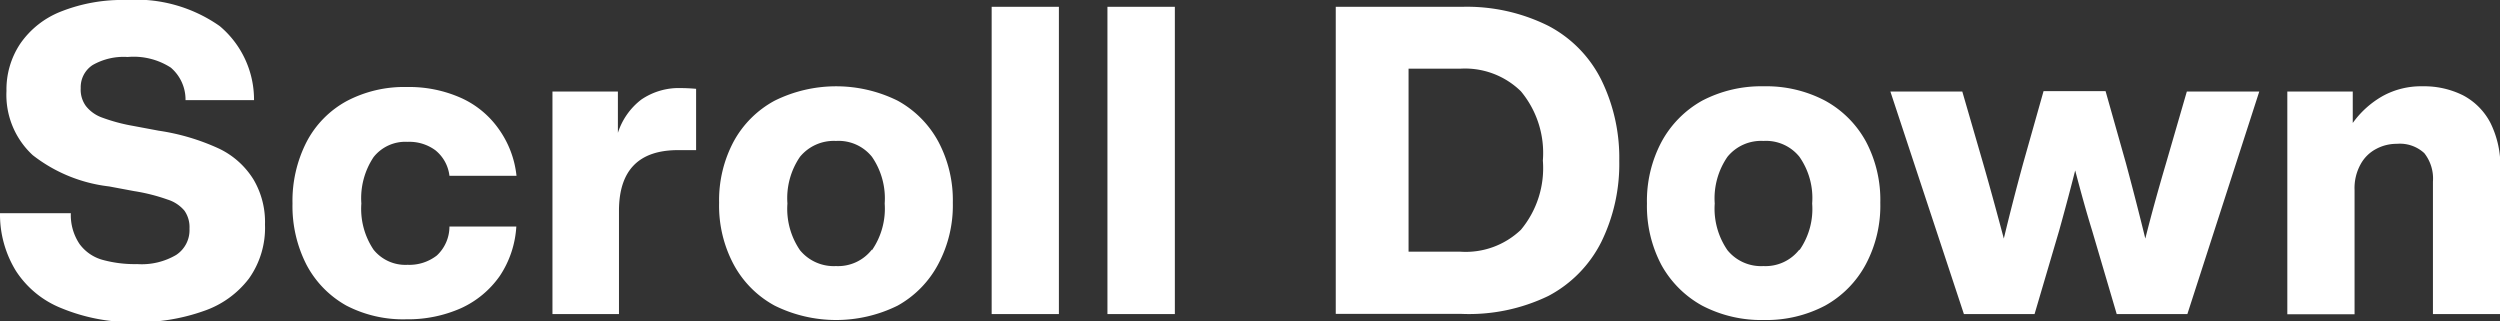 <svg xmlns="http://www.w3.org/2000/svg" width="139.06" height="17.86" viewBox="0 0 139.06 17.86"><rect x="0" y="0" width="139.06" height="17.86" fill="#333333" stroke="none"/><defs><style>.a{fill:#fff;}</style></defs><title>btn_scroll-down</title><path class="a" d="M3.41 17.14a5.38 5.38 0 0 1-2.53-2.08 6 6 0 0 1-.88-3.2h3.94a2.88 2.88 0 0 0 .49 1.72 2.37 2.37 0 0 0 1.26.87 6.75 6.75 0 0 0 1.94.24 3.78 3.78 0 0 0 2.17-.51 1.65 1.65 0 0 0 .74-1.46 1.6 1.6 0 0 0-.28-1 2 2 0 0 0-.94-.62 10.3 10.3 0 0 0-1.86-.47l-1.39-.26a8.48 8.48 0 0 1-4.25-1.74 4.56 4.56 0 0 1-1.46-3.57 4.58 4.58 0 0 1 .76-2.62 4.93 4.93 0 0 1 2.25-1.79 9.25 9.25 0 0 1 3.63-.65 8.1 8.1 0 0 1 5.22 1.45 5.34 5.34 0 0 1 1.91 4.12h-3.81a2.34 2.34 0 0 0-.82-1.81 3.81 3.81 0 0 0-2.4-.59 3.47 3.47 0 0 0-1.95.45 1.47 1.47 0 0 0-.66 1.28 1.54 1.54 0 0 0 .29 1 2 2 0 0 0 .9.64 9.8 9.8 0 0 0 1.71.46l1.44.27a12.26 12.26 0 0 1 3.36 1 4.56 4.56 0 0 1 1.92 1.73 4.65 4.65 0 0 1 .63 2.49 4.87 4.87 0 0 1-.89 3 5.31 5.31 0 0 1-2.52 1.81 10.89 10.89 0 0 1-3.84.62 10.34 10.34 0 0 1-4.08-.78zM19.27 17a5.58 5.58 0 0 1-2.22-2.27 7.15 7.15 0 0 1-.78-3.41 7.19 7.19 0 0 1 .78-3.42 5.46 5.46 0 0 1 2.22-2.27 6.84 6.84 0 0 1 3.36-.79 7.09 7.09 0 0 1 3 .6 5.14 5.14 0 0 1 2.1 1.72 5.45 5.45 0 0 1 1 2.62h-3.73a2.14 2.14 0 0 0-.78-1.42 2.44 2.44 0 0 0-1.55-.47 2.25 2.25 0 0 0-1.89.85 4.12 4.12 0 0 0-.68 2.58 4.07 4.07 0 0 0 .68 2.57 2.27 2.27 0 0 0 1.89.84 2.49 2.49 0 0 0 1.63-.52 2.2 2.2 0 0 0 .7-1.61h3.72a5.53 5.53 0 0 1-.92 2.75 5.32 5.32 0 0 1-2.15 1.79 7.26 7.26 0 0 1-3.05.62 6.84 6.84 0 0 1-3.33-.76zM38.72 4.94v3.41h-1q-3.28 0-3.29 3.36v5.76h-3.7v-12.38h3.64v2.3a3.78 3.78 0 0 1 1.3-1.85 3.7 3.7 0 0 1 2.23-.64c.19 0 .47.01.82.04zM43.09 17a5.64 5.64 0 0 1-2.27-2.27 6.93 6.93 0 0 1-.82-3.45 6.93 6.93 0 0 1 .81-3.41 5.64 5.64 0 0 1 2.28-2.27 7.71 7.71 0 0 1 6.84 0 5.67 5.67 0 0 1 2.26 2.27 6.93 6.93 0 0 1 .81 3.41 6.93 6.93 0 0 1-.81 3.41 5.67 5.67 0 0 1-2.26 2.31 7.71 7.71 0 0 1-6.84 0zm5.41-3.08a4.07 4.07 0 0 0 .71-2.6 4.07 4.07 0 0 0-.71-2.6 2.38 2.38 0 0 0-2-.88 2.43 2.43 0 0 0-2 .88 4.07 4.07 0 0 0-.7 2.6 4.07 4.07 0 0 0 .7 2.6 2.43 2.43 0 0 0 2 .88 2.38 2.38 0 0 0 2-.92zM55.16.38h3.74v17.09h-3.74zM61.6.38h3.75v17.09h-3.75zM86.13 1.44a6.82 6.82 0 0 1 2.94 3 9.83 9.83 0 0 1 1 4.51 9.83 9.83 0 0 1-1 4.51 6.88 6.88 0 0 1-2.94 3 10.14 10.14 0 0 1-4.83 1h-7v-17.08h7a10.14 10.14 0 0 1 4.83 1.06zm-1.53 11.34a5.36 5.36 0 0 0 1.22-3.85 5.36 5.36 0 0 0-1.22-3.85 4.44 4.44 0 0 0-3.37-1.26h-2.88v10.18h2.88a4.44 4.44 0 0 0 3.37-1.22zM94.68 17a5.76 5.76 0 0 1-2.27-2.27 7 7 0 0 1-.8-3.41 7 7 0 0 1 .8-3.41 5.76 5.76 0 0 1 2.27-2.31 7.09 7.09 0 0 1 3.43-.8 7 7 0 0 1 3.41.8 5.7 5.7 0 0 1 2.27 2.27 6.93 6.93 0 0 1 .8 3.41 6.93 6.93 0 0 1-.8 3.41 5.7 5.7 0 0 1-2.27 2.31 7 7 0 0 1-3.41.8 7.09 7.09 0 0 1-3.43-.8zm5.41-3.08a4 4 0 0 0 .71-2.6 4 4 0 0 0-.71-2.6 2.38 2.38 0 0 0-2-.88 2.41 2.41 0 0 0-2 .88 4.07 4.07 0 0 0-.71 2.6 4.07 4.07 0 0 0 .71 2.6 2.41 2.41 0 0 0 2 .88 2.38 2.38 0 0 0 2-.92zM125.67 5.09l-4 12.38h-3.93l-1.37-4.65c-.31-1-.62-2.12-.94-3.34-.21.83-.5 1.94-.89 3.34l-1.37 4.65h-3.93l-4.09-12.38h4l1.16 4c.4 1.39.78 2.79 1.15 4.18q.48-2 1.08-4.2l1.13-4h3.45l1.13 4q.6 2.23 1.08 4.2c.35-1.39.74-2.79 1.15-4.18l1.16-4zM137 5.3a3.61 3.61 0 0 1 1.53 1.54 5.39 5.39 0 0 1 .55 2.52v8.11h-3.75v-7.37a2.28 2.28 0 0 0-.48-1.58 2 2 0 0 0-1.53-.52 2.4 2.4 0 0 0-1.14.28 2.09 2.09 0 0 0-.87.85 2.74 2.74 0 0 0-.34 1.44v6.91h-3.74v-12.39h3.64v1.75a5.21 5.21 0 0 1 1.65-1.49 4.43 4.43 0 0 1 2.24-.55 4.84 4.84 0 0 1 2.24.5z"/></svg>